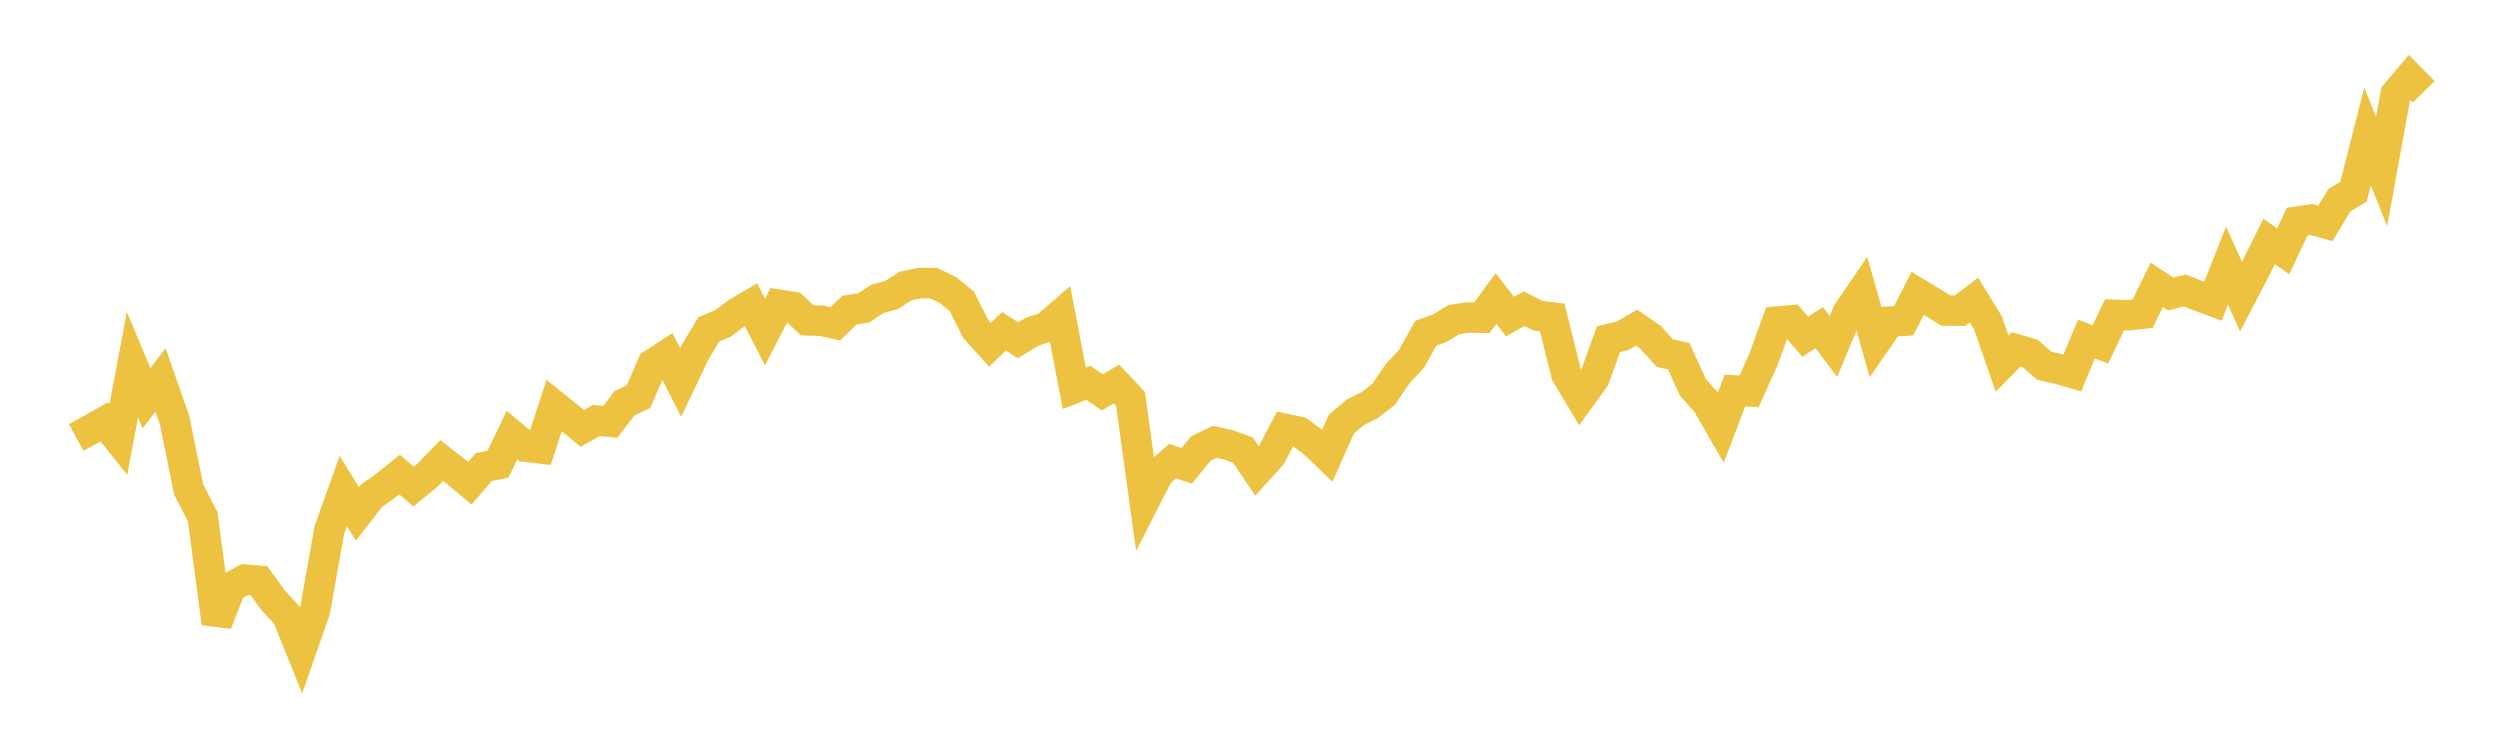 <svg width="164" height="48" xmlns="http://www.w3.org/2000/svg" xmlns:xlink="http://www.w3.org/1999/xlink"><path fill="none" stroke="rgb(237,194,64)" stroke-width="2" d="M5,28.7L5.922,28.195L6.844,27.674L7.766,28.825L8.689,23.921L9.611,26.123L10.533,24.918L11.455,27.572L12.377,32.111L13.299,33.903L14.222,40.888L15.144,38.522L16.066,38.02L16.988,38.099L17.91,39.361L18.832,40.368L19.754,42.649L20.677,40.002L21.599,34.789L22.521,32.204L23.443,33.713L24.365,32.526L25.287,31.868L26.21,31.129L27.132,31.919L28.054,31.164L28.976,30.209L29.898,30.928L30.82,31.699L31.743,30.637L32.665,30.456L33.587,28.536L34.509,29.305L35.431,29.414L36.353,26.6L37.275,27.339L38.198,28.1L39.12,27.585L40.042,27.67L40.964,26.453L41.886,26.021L42.808,23.887L43.731,23.289L44.653,25.082L45.575,23.147L46.497,21.604L47.419,21.222L48.341,20.53L49.263,19.986L50.186,21.783L51.108,19.995L52.03,20.143L52.952,21.013L53.874,21.039L54.796,21.242L55.719,20.342L56.641,20.207L57.563,19.604L58.485,19.355L59.407,18.762L60.329,18.569L61.251,18.573L62.174,19.021L63.096,19.767L64.018,21.597L64.94,22.617L65.862,21.735L66.784,22.321L67.707,21.763L68.629,21.457L69.551,20.659L70.473,25.467L71.395,25.112L72.317,25.741L73.24,25.189L74.162,26.169L75.084,32.849L76.006,31.043L76.928,30.25L77.85,30.56L78.772,29.428L79.695,28.982L80.617,29.191L81.539,29.525L82.461,30.899L83.383,29.886L84.305,28.136L85.228,28.328L86.15,29.01L87.072,29.896L87.994,27.822L88.916,27.04L89.838,26.588L90.76,25.868L91.683,24.516L92.605,23.527L93.527,21.866L94.449,21.529L95.371,20.968L96.293,20.828L97.216,20.841L98.138,19.579L99.06,20.77L99.982,20.248L100.904,20.715L101.826,20.824L102.749,24.536L103.671,26.081L104.593,24.812L105.515,22.249L106.437,22.029L107.359,21.497L108.281,22.129L109.204,23.162L110.126,23.369L111.048,25.398L111.97,26.435L112.892,28.034L113.814,25.621L114.737,25.675L115.659,23.635L116.581,21.097L117.503,21.016L118.425,22.09L119.347,21.495L120.269,22.729L121.192,20.53L122.114,19.18L123.036,22.432L123.958,21.101L124.88,21.041L125.802,19.245L126.725,19.801L127.647,20.375L128.569,20.384L129.491,19.68L130.413,21.183L131.335,23.851L132.257,22.913L133.18,23.182L134.102,23.99L135.024,24.202L135.946,24.467L136.868,22.246L137.79,22.589L138.713,20.652L139.635,20.683L140.557,20.579L141.479,18.687L142.401,19.29L143.323,19.056L144.246,19.419L145.168,19.762L146.09,17.423L147.012,19.459L147.934,17.696L148.856,15.837L149.778,16.488L150.701,14.535L151.623,14.403L152.545,14.655L153.467,13.131L154.389,12.577L155.311,8.954L156.234,11.246L157.156,6.171L158.078,5.082L159,6.023"></path></svg>